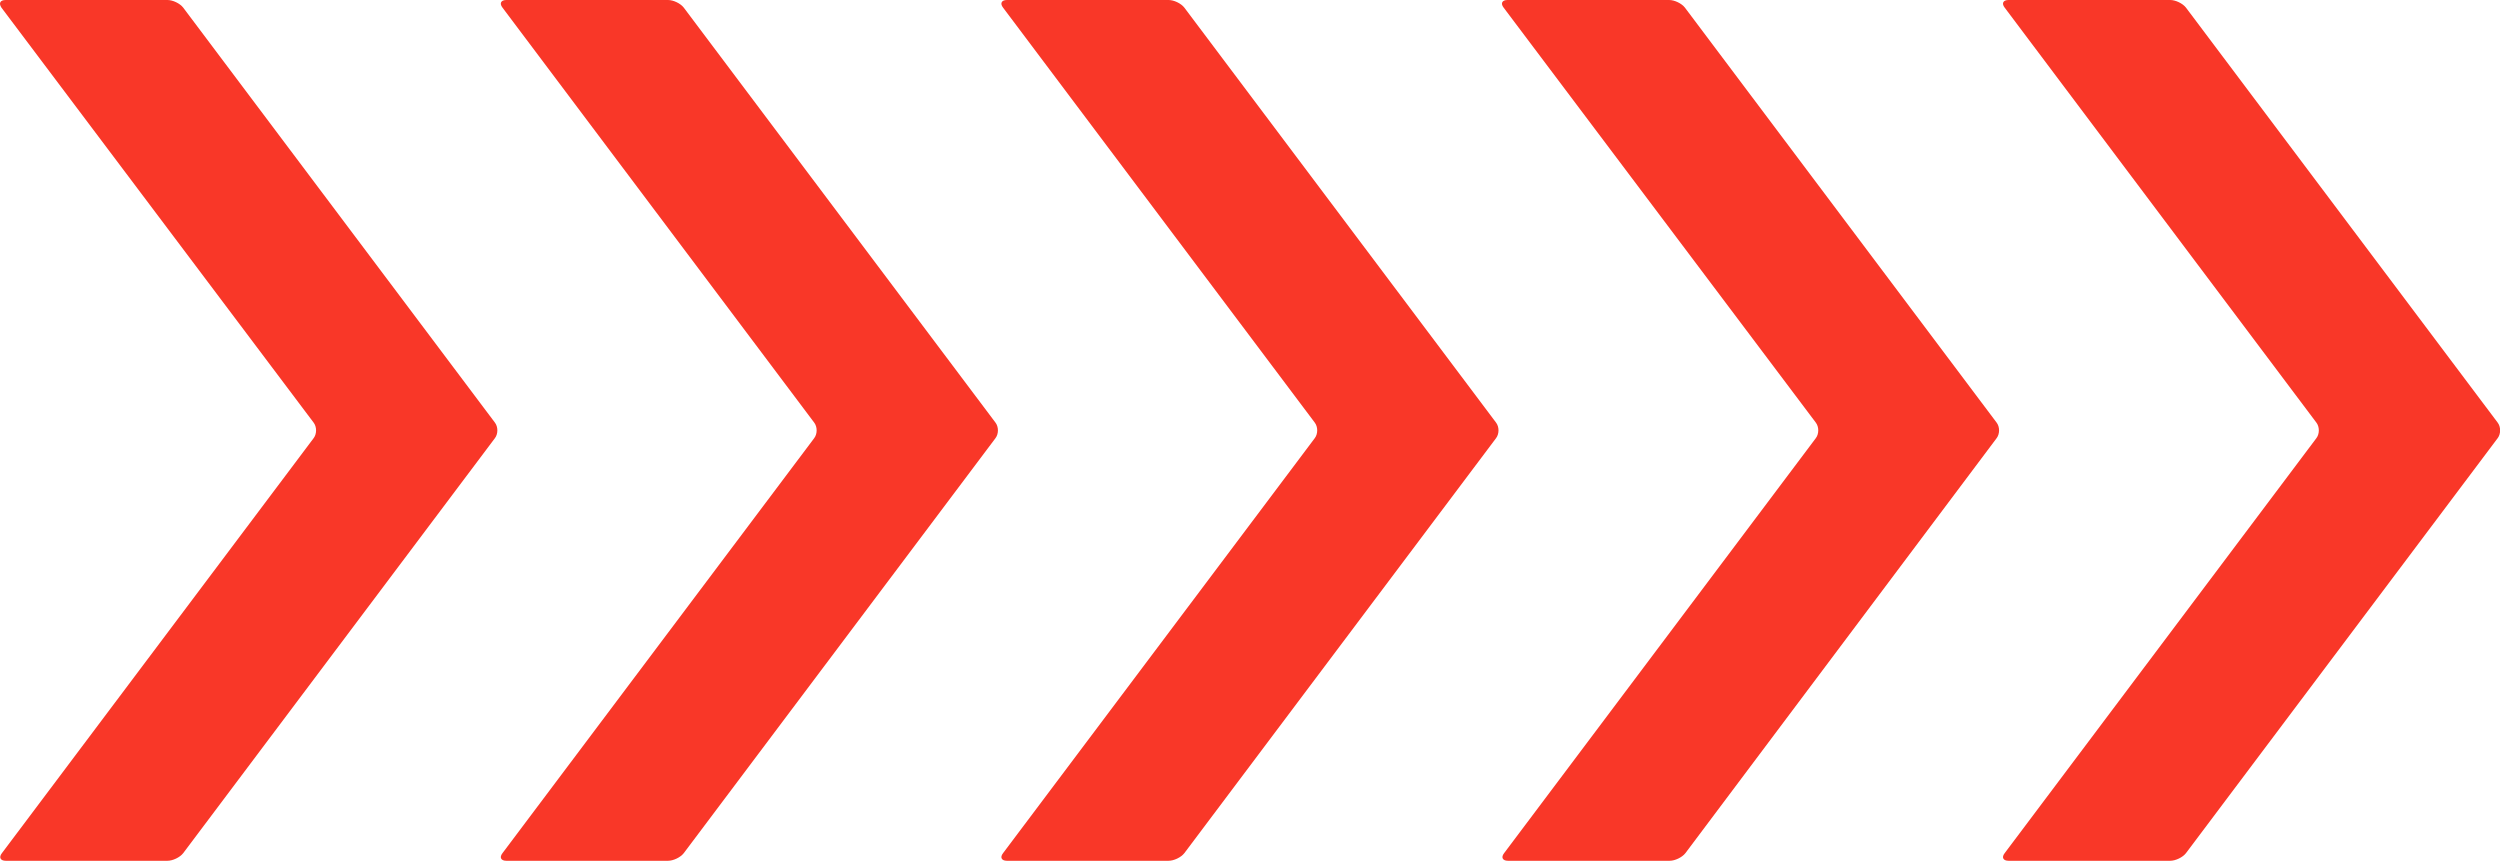 <?xml version="1.0" encoding="utf-8"?>
<!-- Generator: Adobe Illustrator 18.0.0, SVG Export Plug-In . SVG Version: 6.00 Build 0)  -->
<!DOCTYPE svg PUBLIC "-//W3C//DTD SVG 1.1//EN" "http://www.w3.org/Graphics/SVG/1.1/DTD/svg11.dtd">
<svg version="1.1" id="Layer_1" xmlns="http://www.w3.org/2000/svg" xmlns:xlink="http://www.w3.org/1999/xlink" x="0px" y="0px"
	 viewBox="0 0 525.4 180.9" enable-background="new 0 0 525.4 180.9" xml:space="preserve">
<g>
	<g>
		<path fill="#F93728" d="M354.2,179.3c-0.7,0.9-2.2,1.6-3.3,1.6h-34c-1.1,0-1.5-0.7-0.8-1.6l65.5-87.2c0.7-0.9,0.7-2.4,0-3.3
			L316,1.6c-0.7-0.9-0.3-1.6,0.8-1.6l34,0c1.1,0,2.6,0.7,3.3,1.6l65.5,87.2c0.7,0.9,0.7,2.4,0,3.3L354.2,179.3z"/>
	</g>
	<g>
		<path fill="#F93728" d="M248.9,179.3c-0.7,0.9-2.2,1.6-3.3,1.6h-34c-1.1,0-1.5-0.7-0.8-1.6l65.5-87.2c0.7-0.9,0.7-2.4,0-3.3
			L210.8,1.6c-0.7-0.9-0.3-1.6,0.8-1.6l34,0c1.1,0,2.6,0.7,3.3,1.6l65.5,87.2c0.7,0.9,0.7,2.4,0,3.3L248.9,179.3z"/>
	</g>
	<g>
		<path fill="#F93728" d="M459.4,179.3c-0.7,0.9-2.2,1.6-3.3,1.6h-34c-1.1,0-1.5-0.7-0.8-1.6l65.5-87.2c0.7-0.9,0.7-2.4,0-3.3
			L421.3,1.6C420.6,0.7,421,0,422.1,0l34,0c1.1,0,2.6,0.7,3.3,1.6l65.5,87.2c0.7,0.9,0.7,2.4,0,3.3L459.4,179.3z"/>
	</g>
	<g>
		<path fill="#F93728" d="M143.7,179.3c-0.7,0.9-2.2,1.6-3.3,1.6h-34c-1.1,0-1.5-0.7-0.8-1.6l65.5-87.2c0.7-0.9,0.7-2.4,0-3.3
			L105.6,1.6c-0.7-0.9-0.3-1.6,0.8-1.6l34,0c1.1,0,2.6,0.7,3.3,1.6l65.5,87.2c0.7,0.9,0.7,2.4,0,3.3L143.7,179.3z"/>
	</g>
	<g>
		<path fill="#F93728" d="M38.5,179.3c-0.7,0.9-2.2,1.6-3.3,1.6h-34c-1.1,0-1.5-0.7-0.8-1.6l65.5-87.2c0.7-0.9,0.7-2.4,0-3.3
			L0.3,1.6C-0.3,0.7,0,0,1.2,0l34,0c1.1,0,2.6,0.7,3.3,1.6l65.5,87.2c0.7,0.9,0.7,2.4,0,3.3L38.5,179.3z"/>
	</g>
</g>
</svg>
